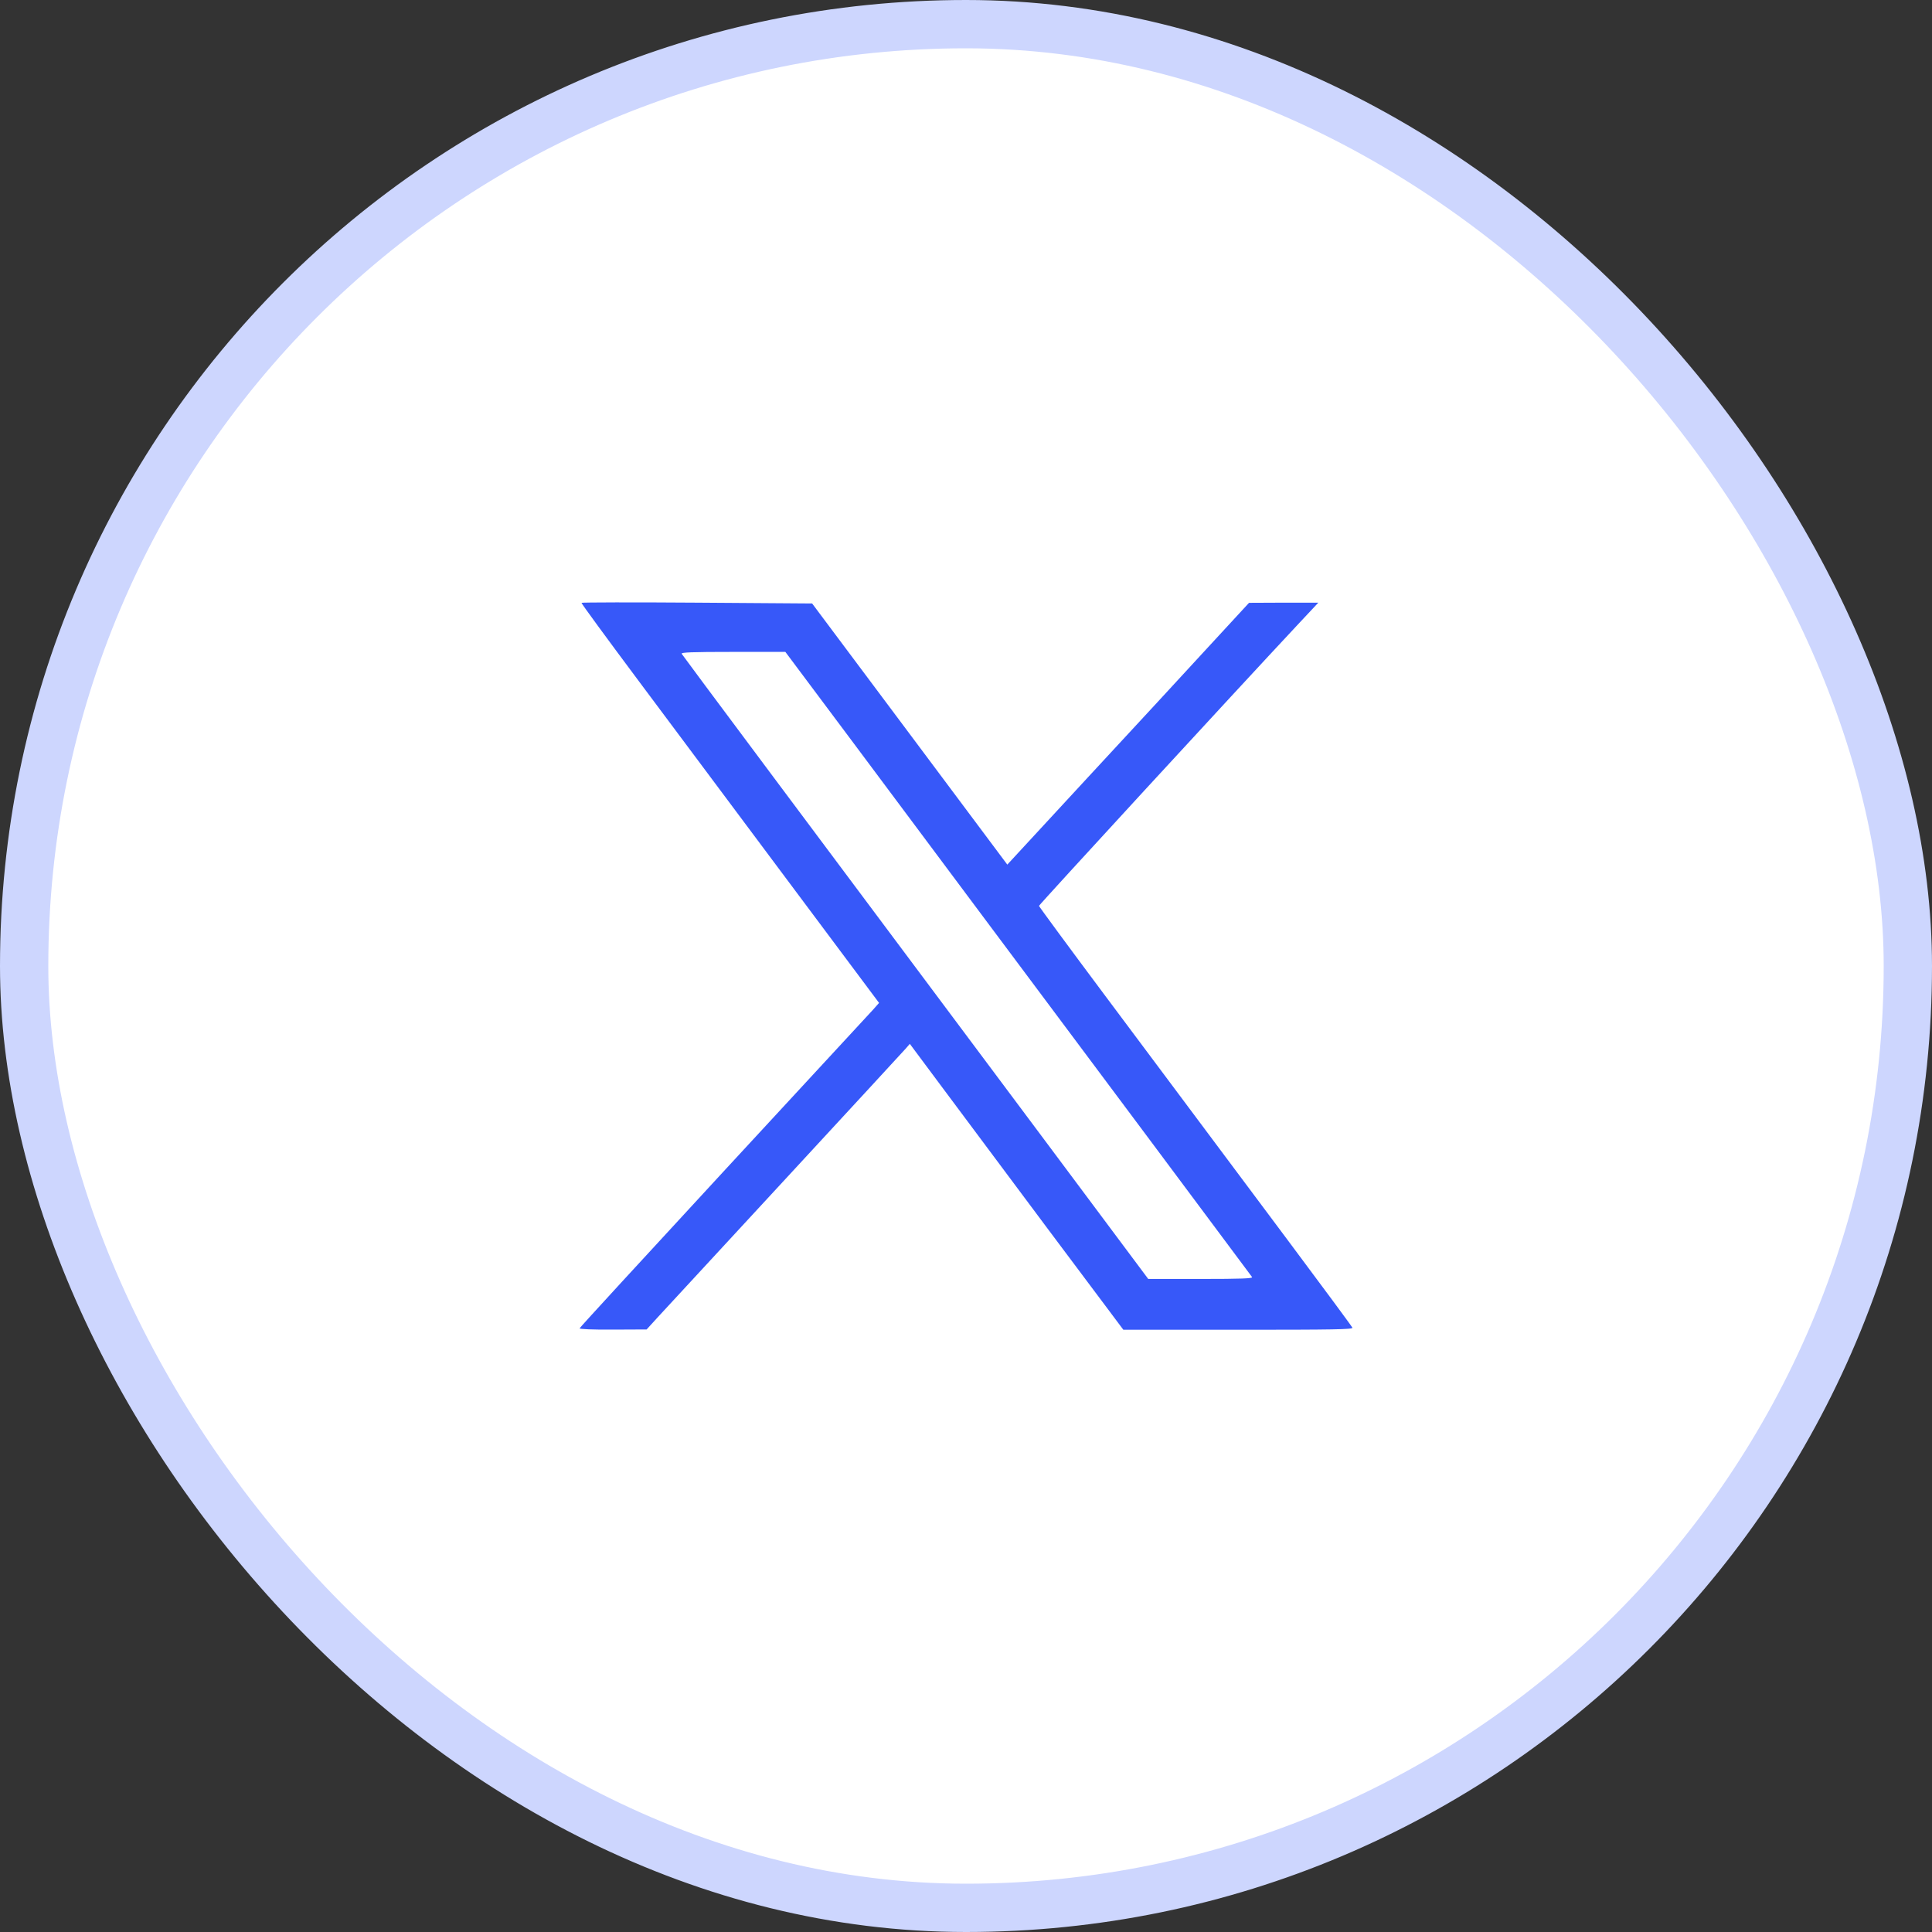 <svg viewBox="0 0 50 50" fill="none" xmlns="http://www.w3.org/2000/svg">
	<rect x="0" y="0" width="50" height="50" fill="#333333" stroke="none"/>
	<rect x="0.625" y="0.625" width="48.75" height="48.75" rx="24.375" fill="white"/>
	<rect x="0.625" y="0.625" width="48.75" height="48.75" rx="24.375" stroke="#CDD6FE" stroke-width="1.25"/>
	<path d="M15.049 15.601C15.041 15.614 15.706 16.521 16.522 17.614C17.338 18.707 19.074 21.033 20.378 22.779L22.75 25.955L22.598 26.127C22.512 26.222 20.768 28.108 18.725 30.318C16.682 32.532 15.004 34.356 15 34.377C14.992 34.398 15.349 34.414 15.862 34.41L16.735 34.406L17.023 34.09C17.183 33.917 18.668 32.31 20.325 30.515C21.983 28.72 23.386 27.2 23.443 27.134L23.546 27.015L24.366 28.116C24.817 28.72 26.06 30.388 27.127 31.817L29.072 34.414H32.046C34.52 34.414 35.016 34.406 35 34.361C34.987 34.328 34.233 33.309 33.322 32.089C32.411 30.872 31.369 29.476 31.008 28.991C30.643 28.506 29.572 27.064 28.62 25.794C27.669 24.521 26.889 23.461 26.889 23.444C26.889 23.416 31.919 17.947 33.629 16.119L34.118 15.597H33.219L32.325 15.601L31.279 16.735C30.704 17.36 29.297 18.888 28.148 20.125L26.069 22.376L23.546 18.999L21.018 15.618L18.044 15.597C16.407 15.585 15.058 15.589 15.049 15.601ZM22.097 19.241C23.07 20.548 24.571 22.557 25.433 23.711C26.294 24.862 28.206 27.425 29.683 29.402C31.16 31.382 32.382 33.021 32.403 33.05C32.427 33.087 32.136 33.099 31.074 33.099H29.716L27.024 29.492C20.813 21.18 17.679 16.982 17.642 16.92C17.617 16.883 17.896 16.871 18.967 16.871H20.325L22.097 19.241Z" fill="#3758F9"/>
</svg>
